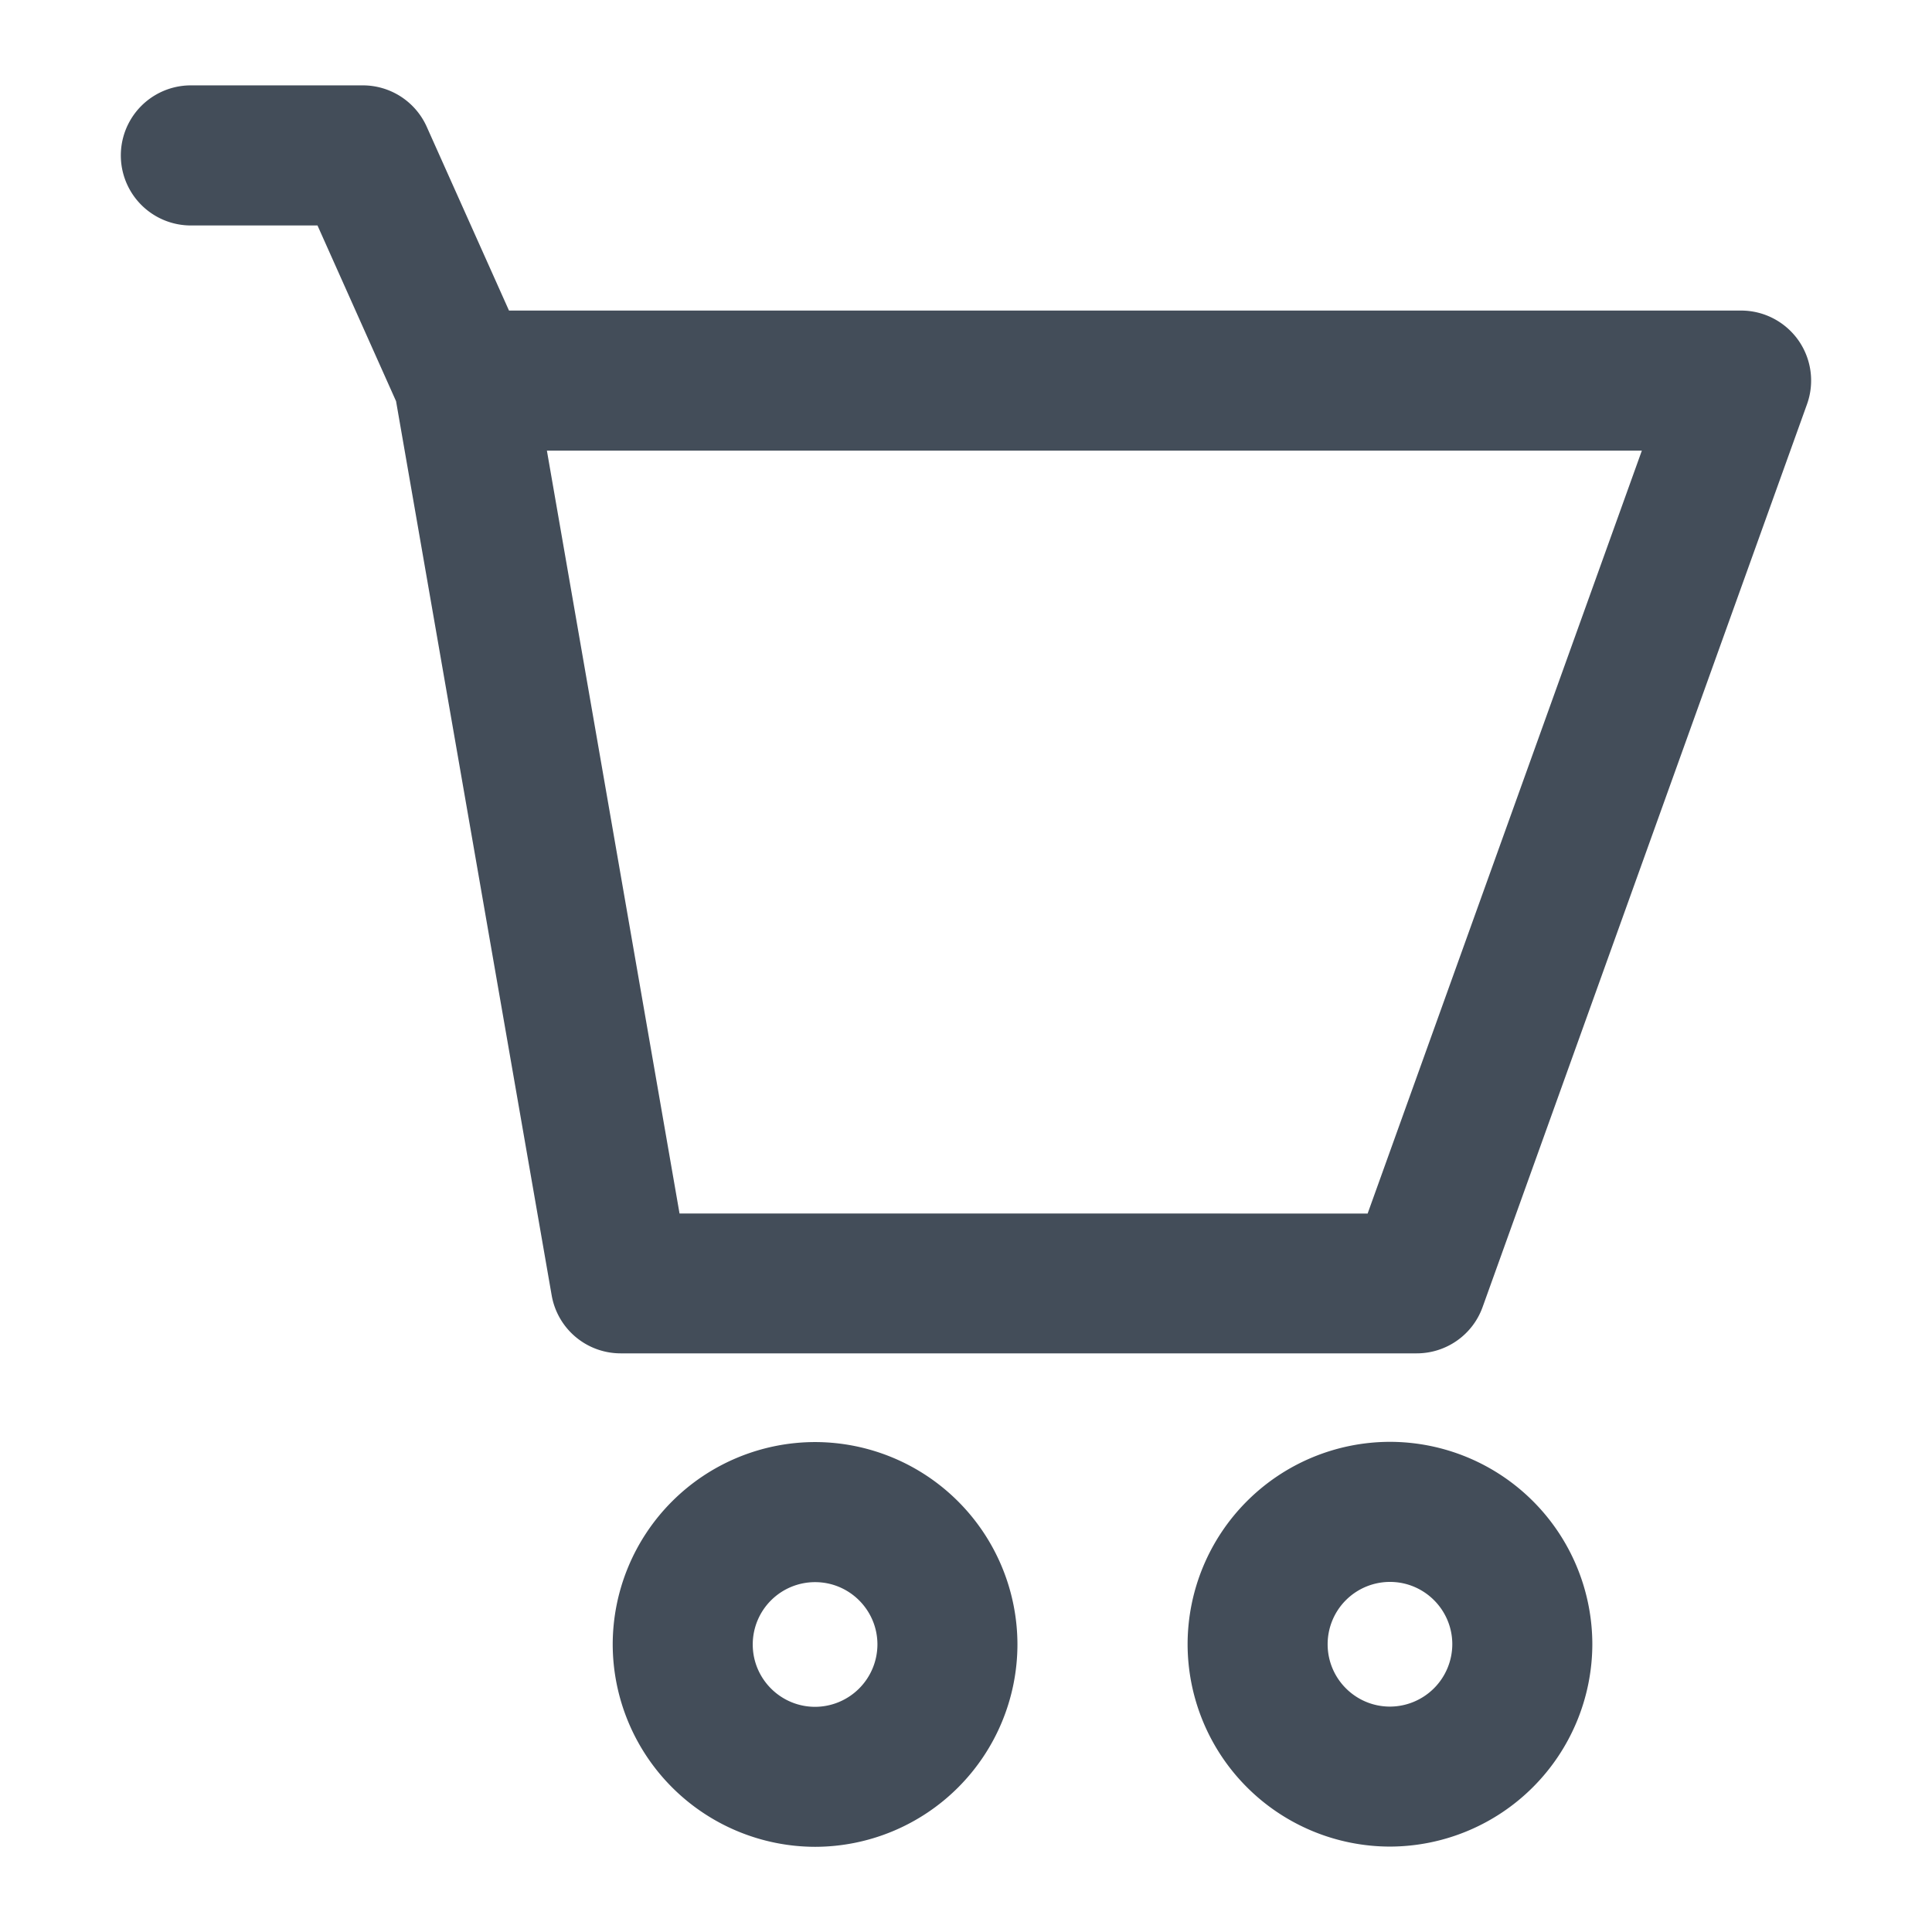<svg xmlns="http://www.w3.org/2000/svg" width="85" height="85" viewBox="0 0 84.96 84.96"><path d="M79.085 14.965c-.58-.82-1.516-1.308-2.52-1.308H22.383l-3.617-8.082a3.08 3.08 0 0 0-2.809-1.821H8.393a3.08 3.08 0 1 0 .002 6.161h5.567l3.455 7.728 6.843 39.32a3.08 3.08 0 0 0 3.034 2.551H62.3c1.3 0 2.46-.814 2.898-2.037L79.462 17.78a3.08 3.08 0 0 0-.377-2.815zm-18.94 38.4H29.883L24.05 19.818H72.2L60.146 53.354zm-24.3 10.05a8.91 8.91 0 0 0-8.901 8.899 8.92 8.92 0 0 0 8.9 8.9 8.91 8.91 0 0 0 8.898-8.9 8.91 8.91 0 0 0-8.898-8.899zm0 11.643c-1.512 0-2.743-1.228-2.743-2.743a2.74 2.74 0 0 1 2.743-2.74c1.513 0 2.74 1.23 2.74 2.74a2.75 2.75 0 0 1-2.74 2.743zm25.28-11.653a8.91 8.91 0 0 0-8.9 8.899 8.91 8.91 0 0 0 8.9 8.9 8.92 8.92 0 0 0 8.898-8.9 8.91 8.91 0 0 0-8.898-8.899zm0 11.643c-1.514 0-2.742-1.228-2.742-2.743a2.74 2.74 0 0 1 2.742-2.74c1.512 0 2.74 1.23 2.74 2.74a2.75 2.75 0 0 1-2.74 2.743z" fill="#434D59"/></svg>